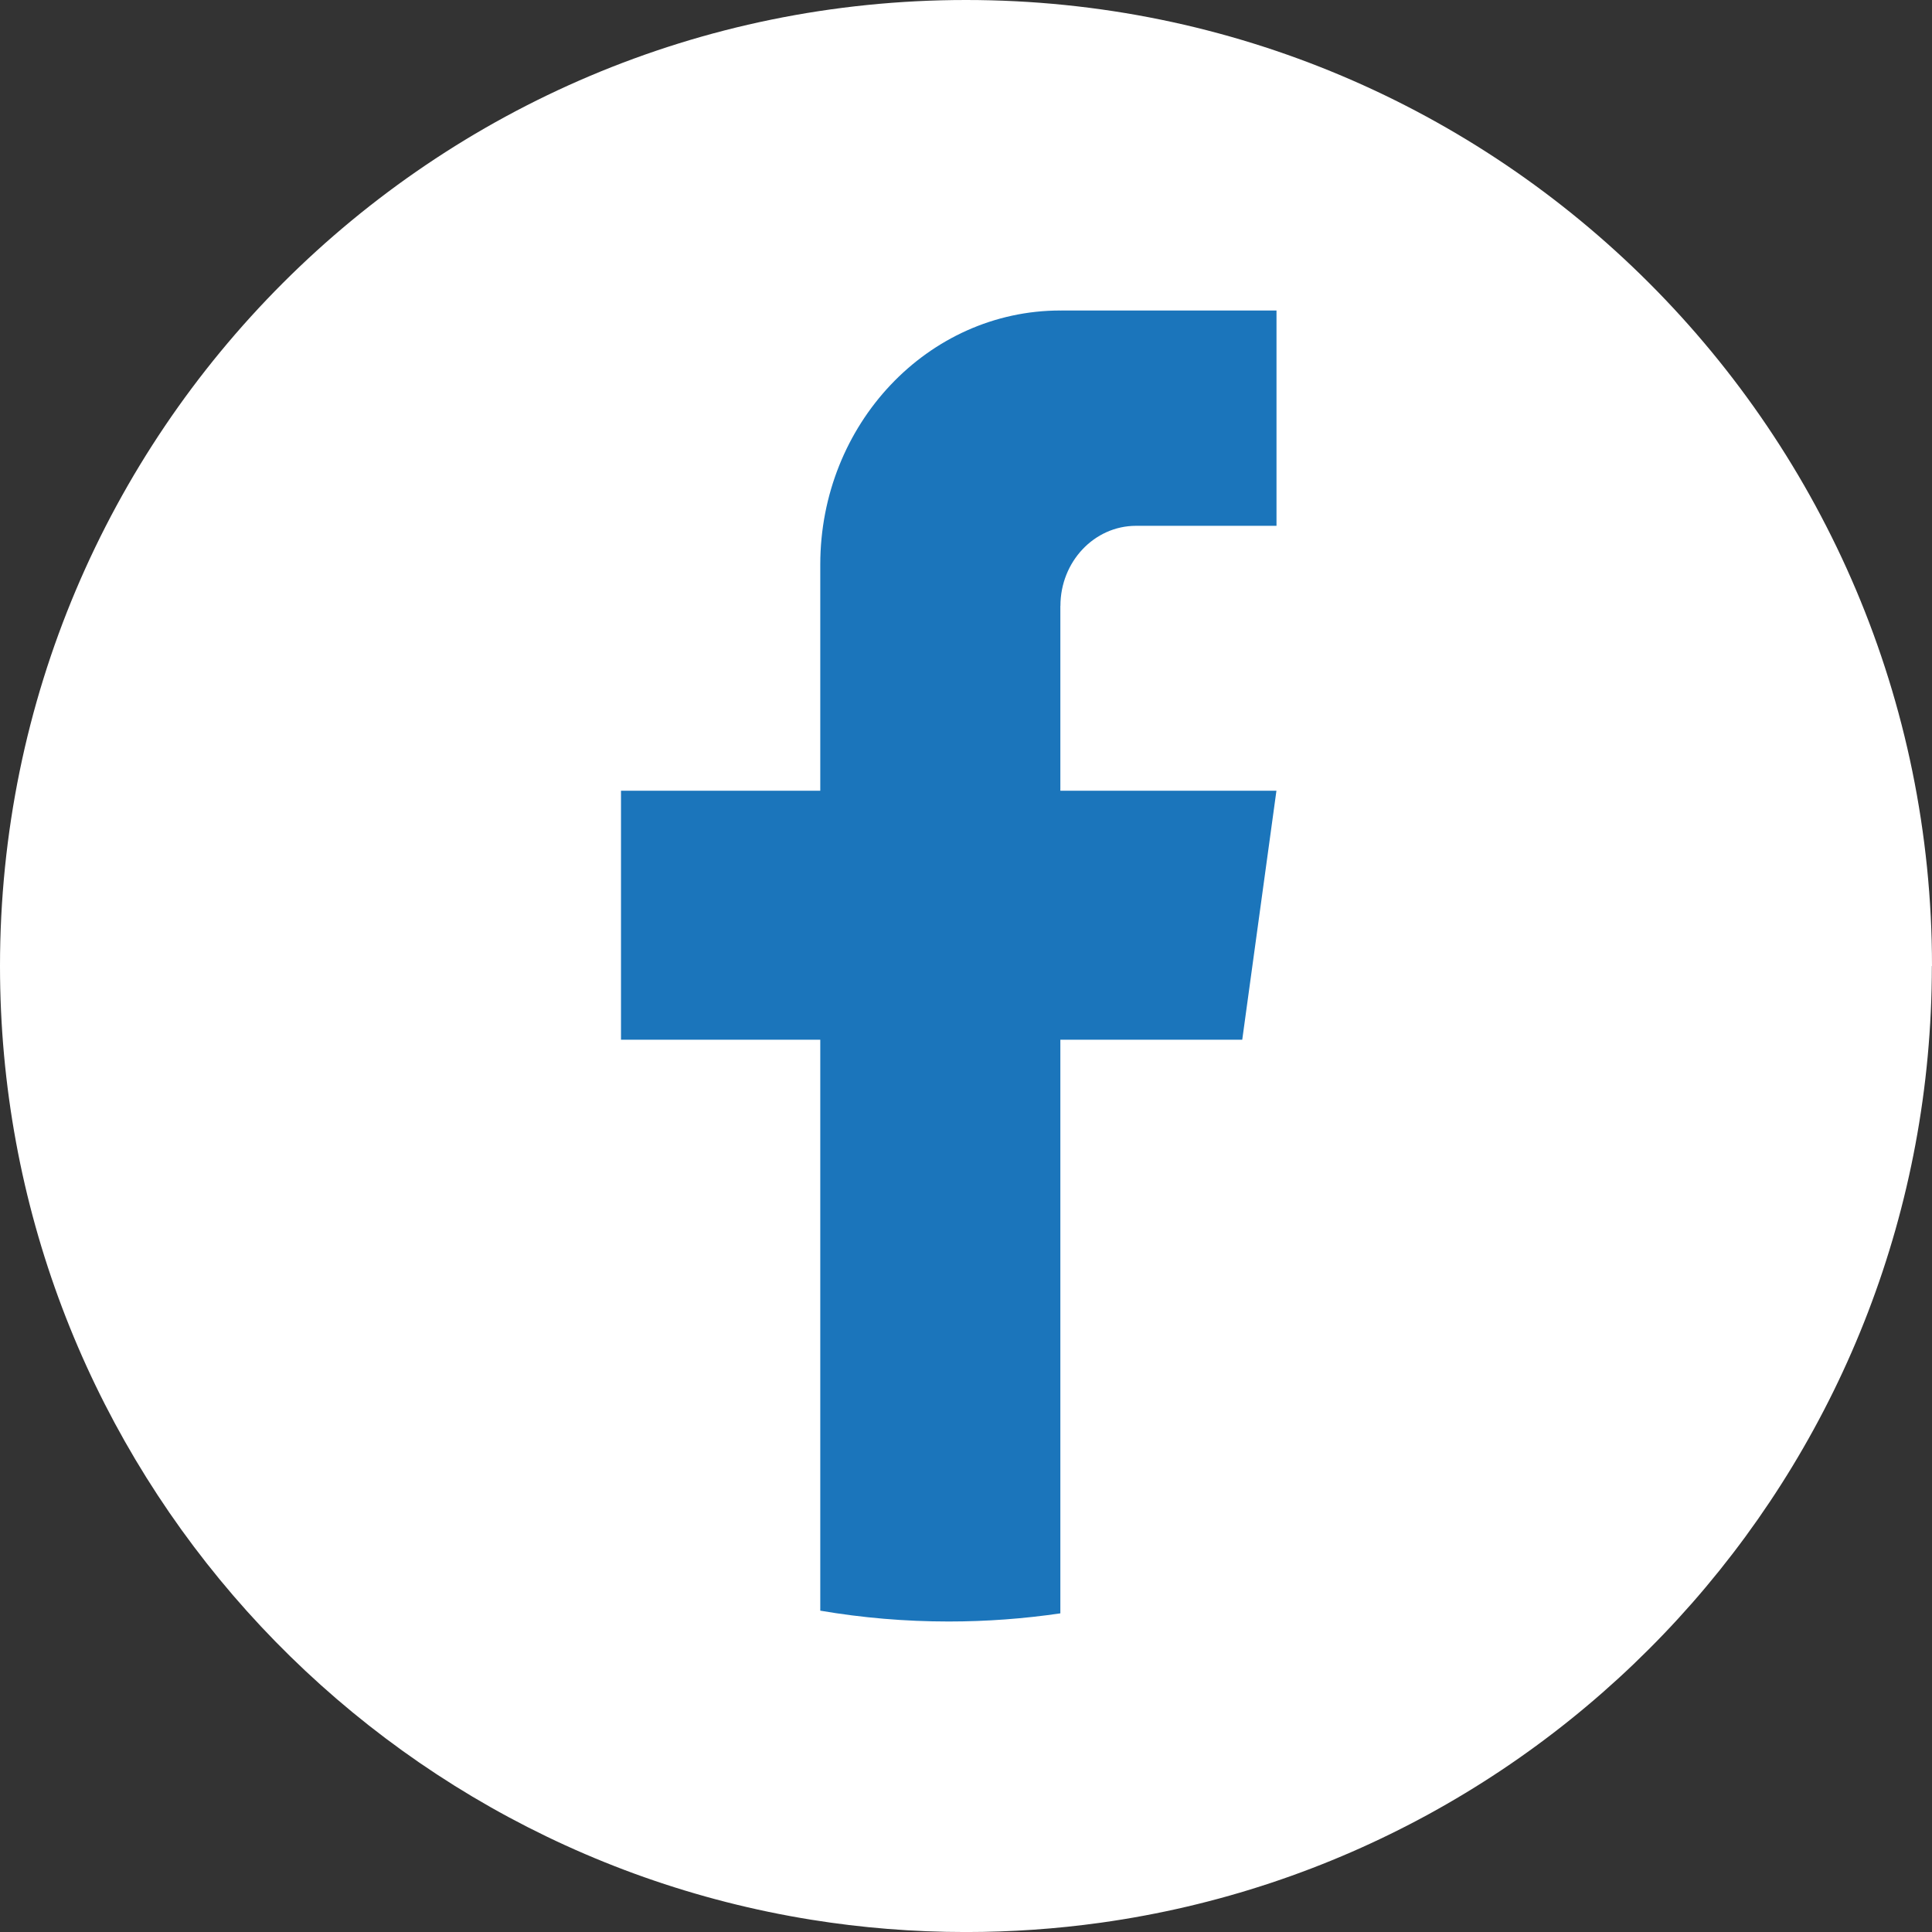 <svg width="56" height="56" viewBox="0 0 56 56" fill="none" xmlns="http://www.w3.org/2000/svg">
<rect x="0" y="0" width="56" height="56" fill="#333333" stroke="none"/>
<path d="M55.996 28.002C55.996 42.144 45.514 53.835 31.896 55.732C30.623 55.909 29.32 56.001 27.998 56.001C26.472 56.001 24.973 55.879 23.513 55.644C10.182 53.498 0 41.938 0 28.002C0 12.537 12.536 0 28 0C43.464 0 56 12.537 56 28.002H55.996Z" fill="white"/>
<path d="M30.735 17.563V22.92H36.998L36.007 30.137H30.735V46.764C29.678 46.919 28.597 47 27.499 47C26.232 47 24.988 46.893 23.776 46.686V30.137H18V22.92H23.776V16.365C23.776 12.298 26.892 9 30.737 9V9.003C30.748 9.003 30.758 9 30.769 9H37V15.241H32.929C31.719 15.241 30.737 16.28 30.737 17.561L30.735 17.563Z" fill="#1B75BB"/>
</svg>
